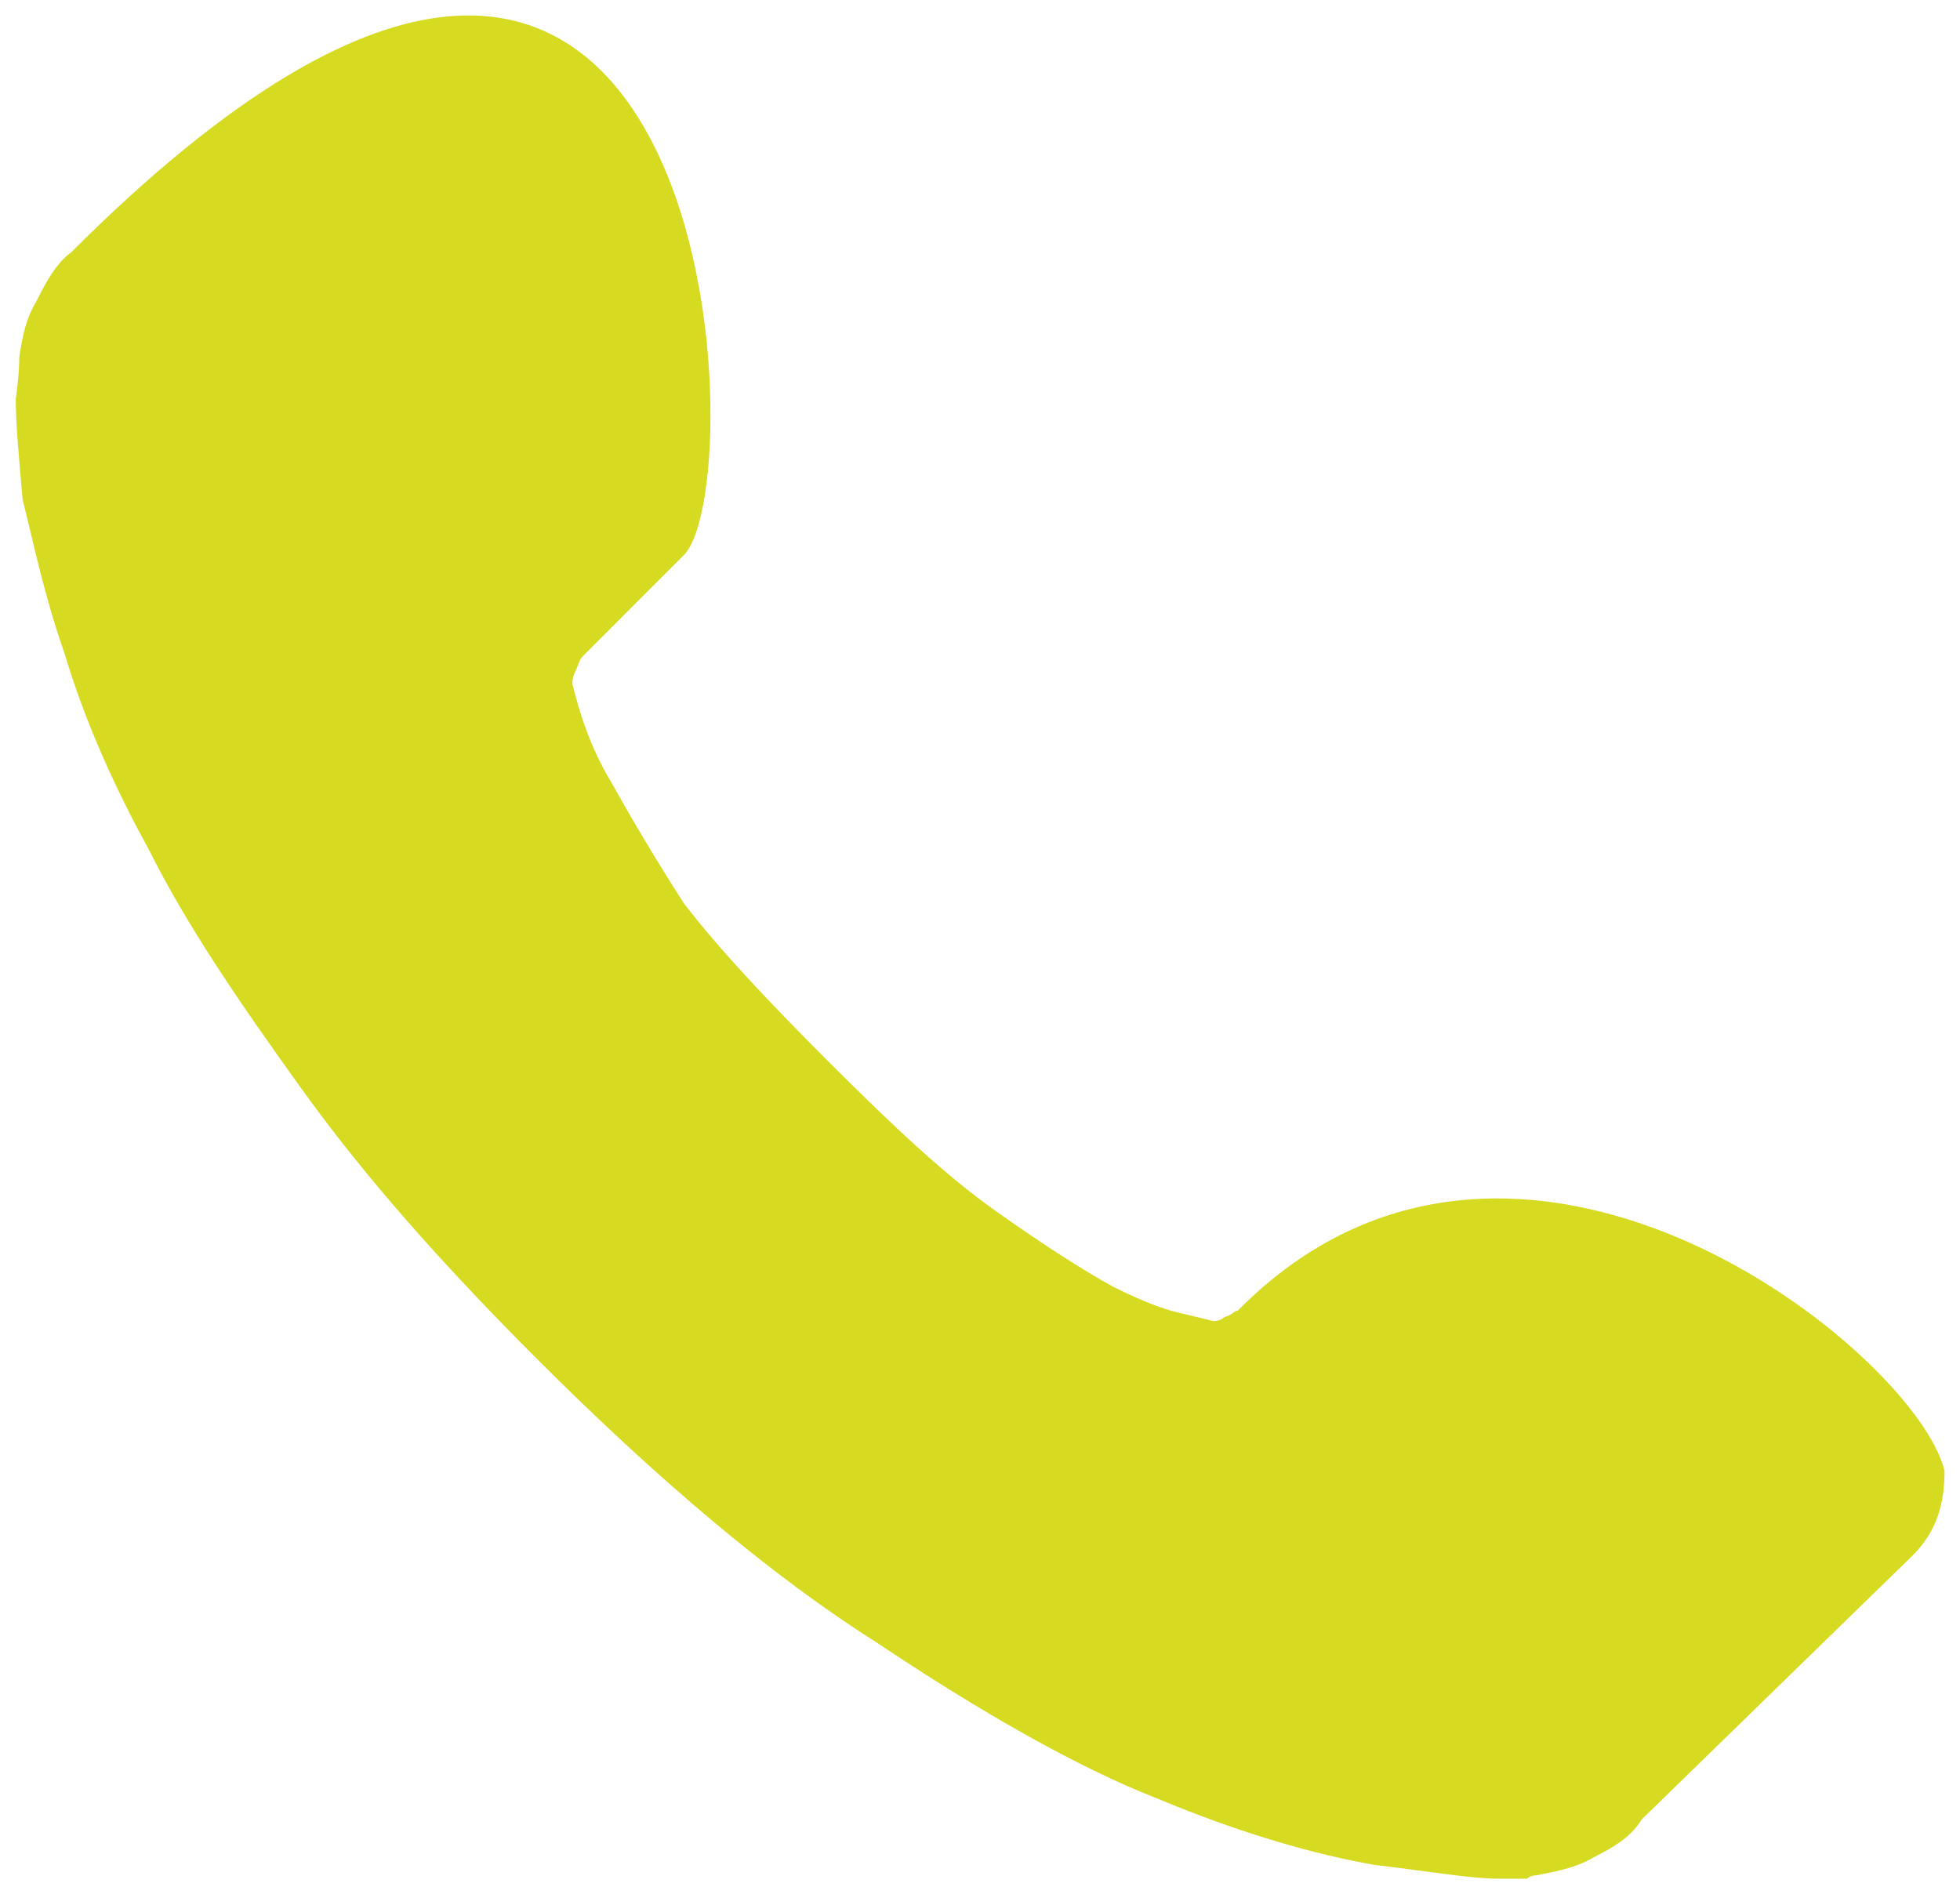 <?xml version="1.0" encoding="utf-8"?>
<!-- Generator: Adobe Illustrator 16.0.0, SVG Export Plug-In . SVG Version: 6.00 Build 0)  -->
<!DOCTYPE svg PUBLIC "-//W3C//DTD SVG 1.1//EN" "http://www.w3.org/Graphics/SVG/1.1/DTD/svg11.dtd">
<svg version="1.1" id="Vrstva_1" xmlns="http://www.w3.org/2000/svg" xmlns:xlink="http://www.w3.org/1999/xlink" x="0px" y="0px"
	 width="53.803px" height="51.986px" viewBox="0 0 53.803 51.986" enable-background="new 0 0 53.803 51.986" xml:space="preserve">
<path fill="#D6DA20" d="M53.378,40.382c0,0.859-0.19,1.623-0.857,2.302l-7.456,7.264c-0.29,0.479-0.768,0.765-1.34,1.052
	c-0.479,0.285-1.052,0.382-1.531,0.479c0,0-0.188,0-0.277,0.096c-0.289,0-0.479,0-0.771,0c-0.766,0-1.813-0.189-3.438-0.382
	c-1.624-0.286-3.641-0.858-5.933-1.816c-2.192-0.854-4.876-2.388-7.734-4.301c-2.868-1.813-6.022-4.491-9.271-7.741
	c-2.678-2.678-4.782-5.063-6.5-7.455c-1.719-2.392-3.155-4.491-4.205-6.597c-1.052-1.91-1.813-3.729-2.296-5.354
	c-0.572-1.627-0.854-3.061-1.146-4.203c-0.103-1.146-0.19-2.104-0.19-2.771c0.096-0.674,0.096-1.056,0.096-1.149
	C0.617,9.224,0.712,8.745,1,8.269c0.284-0.576,0.564-1.059,0.952-1.34c17.771-17.779,18.822,6.306,16.817,8.313L16,18.013
	c-0.099,0.096-0.099,0.188-0.19,0.382c-0.097,0.188-0.097,0.286-0.097,0.381c0.188,0.765,0.479,1.72,1.055,2.679
	c0.479,0.858,1.146,2.006,2.006,3.346c0.954,1.241,2.303,2.681,4.021,4.396c1.723,1.719,3.147,3.059,4.491,4.014
	c1.34,0.955,2.391,1.623,3.251,2.104c0.957,0.479,1.523,0.668,2.008,0.765l0.766,0.189c0,0,0.189,0,0.285-0.102
	c0.286-0.096,0.286-0.188,0.383-0.188C41.619,28.244,52.61,37.131,53.378,40.382L53.378,40.382z"/>
</svg>
